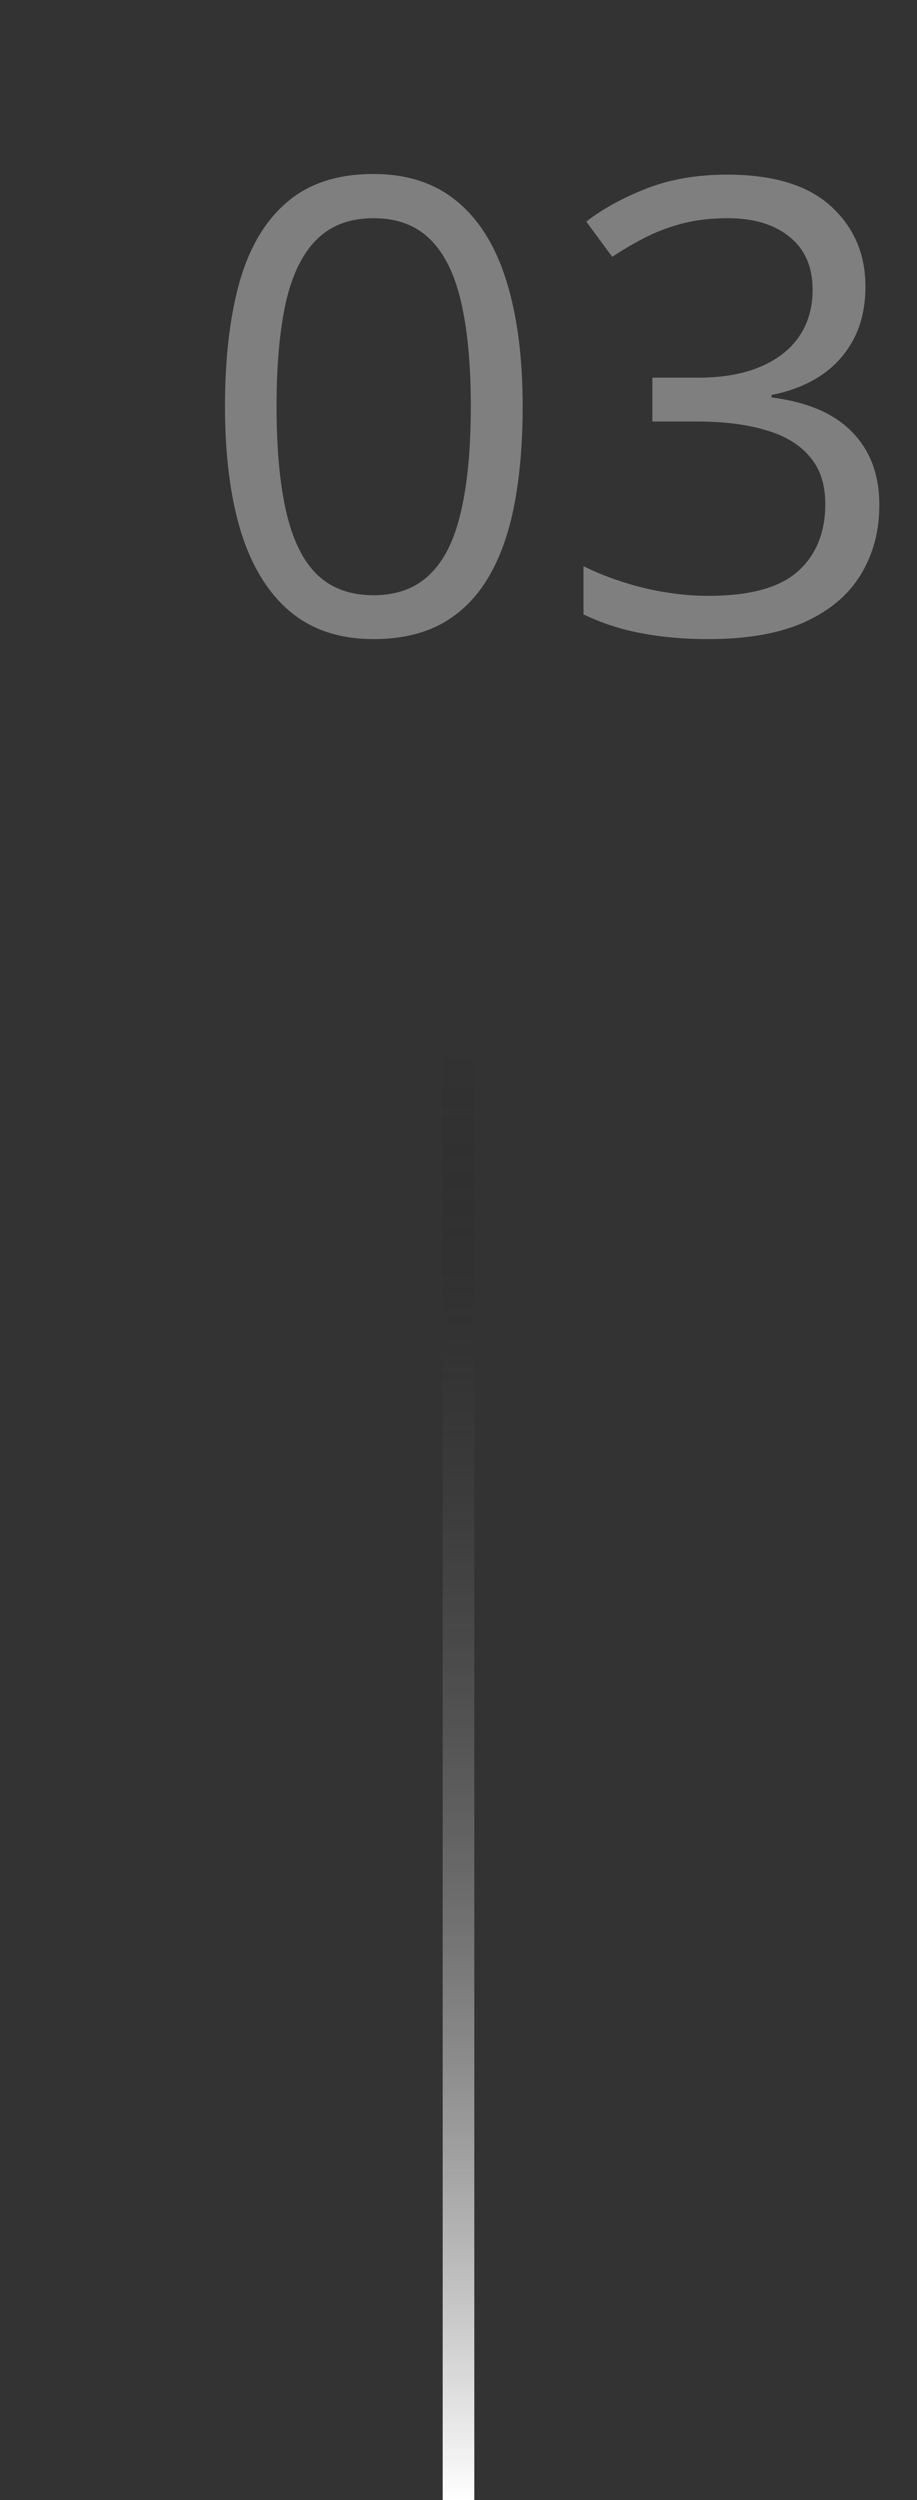 <svg width="29" height="79" viewBox="0 0 29 79" fill="none" xmlns="http://www.w3.org/2000/svg">
<rect x="0" y="0" width="29" height="79" fill="#333333" stroke="none"/>
<line x1="14.5" y1="33" x2="14.5" y2="79" stroke="url(#paint0_linear_2037_15395)"/>
<path d="M16.529 12.842C16.529 14.001 16.441 15.036 16.266 15.947C16.09 16.859 15.813 17.63 15.435 18.262C15.058 18.893 14.57 19.375 13.971 19.707C13.372 20.033 12.652 20.195 11.812 20.195C10.751 20.195 9.872 19.906 9.176 19.326C8.486 18.747 7.968 17.91 7.623 16.816C7.285 15.716 7.115 14.391 7.115 12.842C7.115 11.318 7.268 10.01 7.574 8.916C7.887 7.816 8.388 6.973 9.078 6.387C9.768 5.794 10.68 5.498 11.812 5.498C12.887 5.498 13.772 5.791 14.469 6.377C15.165 6.956 15.683 7.796 16.021 8.896C16.36 9.99 16.529 11.305 16.529 12.842ZM8.746 12.842C8.746 14.17 8.847 15.277 9.049 16.162C9.251 17.047 9.576 17.712 10.025 18.154C10.481 18.59 11.077 18.809 11.812 18.809C12.548 18.809 13.141 18.59 13.59 18.154C14.046 17.718 14.374 17.057 14.576 16.172C14.784 15.287 14.889 14.176 14.889 12.842C14.889 11.533 14.788 10.44 14.586 9.561C14.384 8.675 14.059 8.011 13.609 7.568C13.16 7.119 12.561 6.895 11.812 6.895C11.064 6.895 10.465 7.119 10.016 7.568C9.566 8.011 9.241 8.675 9.039 9.561C8.844 10.44 8.746 11.533 8.746 12.842ZM27.369 9.053C27.369 9.691 27.245 10.244 26.998 10.713C26.751 11.182 26.406 11.566 25.963 11.865C25.52 12.158 24.999 12.363 24.4 12.48V12.559C25.533 12.702 26.383 13.066 26.949 13.652C27.522 14.238 27.809 15.007 27.809 15.957C27.809 16.784 27.613 17.516 27.223 18.154C26.838 18.792 26.246 19.294 25.445 19.658C24.651 20.016 23.632 20.195 22.389 20.195C21.634 20.195 20.934 20.134 20.289 20.01C19.651 19.893 19.039 19.694 18.453 19.414V17.891C19.046 18.184 19.69 18.415 20.387 18.584C21.083 18.747 21.757 18.828 22.408 18.828C23.71 18.828 24.651 18.571 25.23 18.057C25.81 17.536 26.1 16.826 26.1 15.928C26.1 15.309 25.937 14.811 25.611 14.434C25.292 14.05 24.83 13.77 24.225 13.594C23.626 13.412 22.903 13.32 22.057 13.32H20.631V11.934H22.066C22.841 11.934 23.499 11.82 24.039 11.592C24.579 11.364 24.99 11.045 25.27 10.635C25.556 10.218 25.699 9.727 25.699 9.16C25.699 8.438 25.458 7.881 24.977 7.49C24.495 7.093 23.84 6.895 23.014 6.895C22.506 6.895 22.044 6.947 21.627 7.051C21.21 7.155 20.82 7.298 20.455 7.48C20.09 7.663 19.726 7.874 19.361 8.115L18.541 7.002C19.062 6.598 19.697 6.25 20.445 5.957C21.194 5.664 22.044 5.518 22.994 5.518C24.453 5.518 25.546 5.85 26.275 6.514C27.005 7.178 27.369 8.024 27.369 9.053Z" fill="#7F7F7F"/>
<defs>
<linearGradient id="paint0_linear_2037_15395" x1="13.5" y1="33" x2="13.5" y2="79" gradientUnits="userSpaceOnUse">
<stop stop-opacity="0"/>
<stop offset="1" stop-color="white"/>
</linearGradient>
</defs>
</svg>
